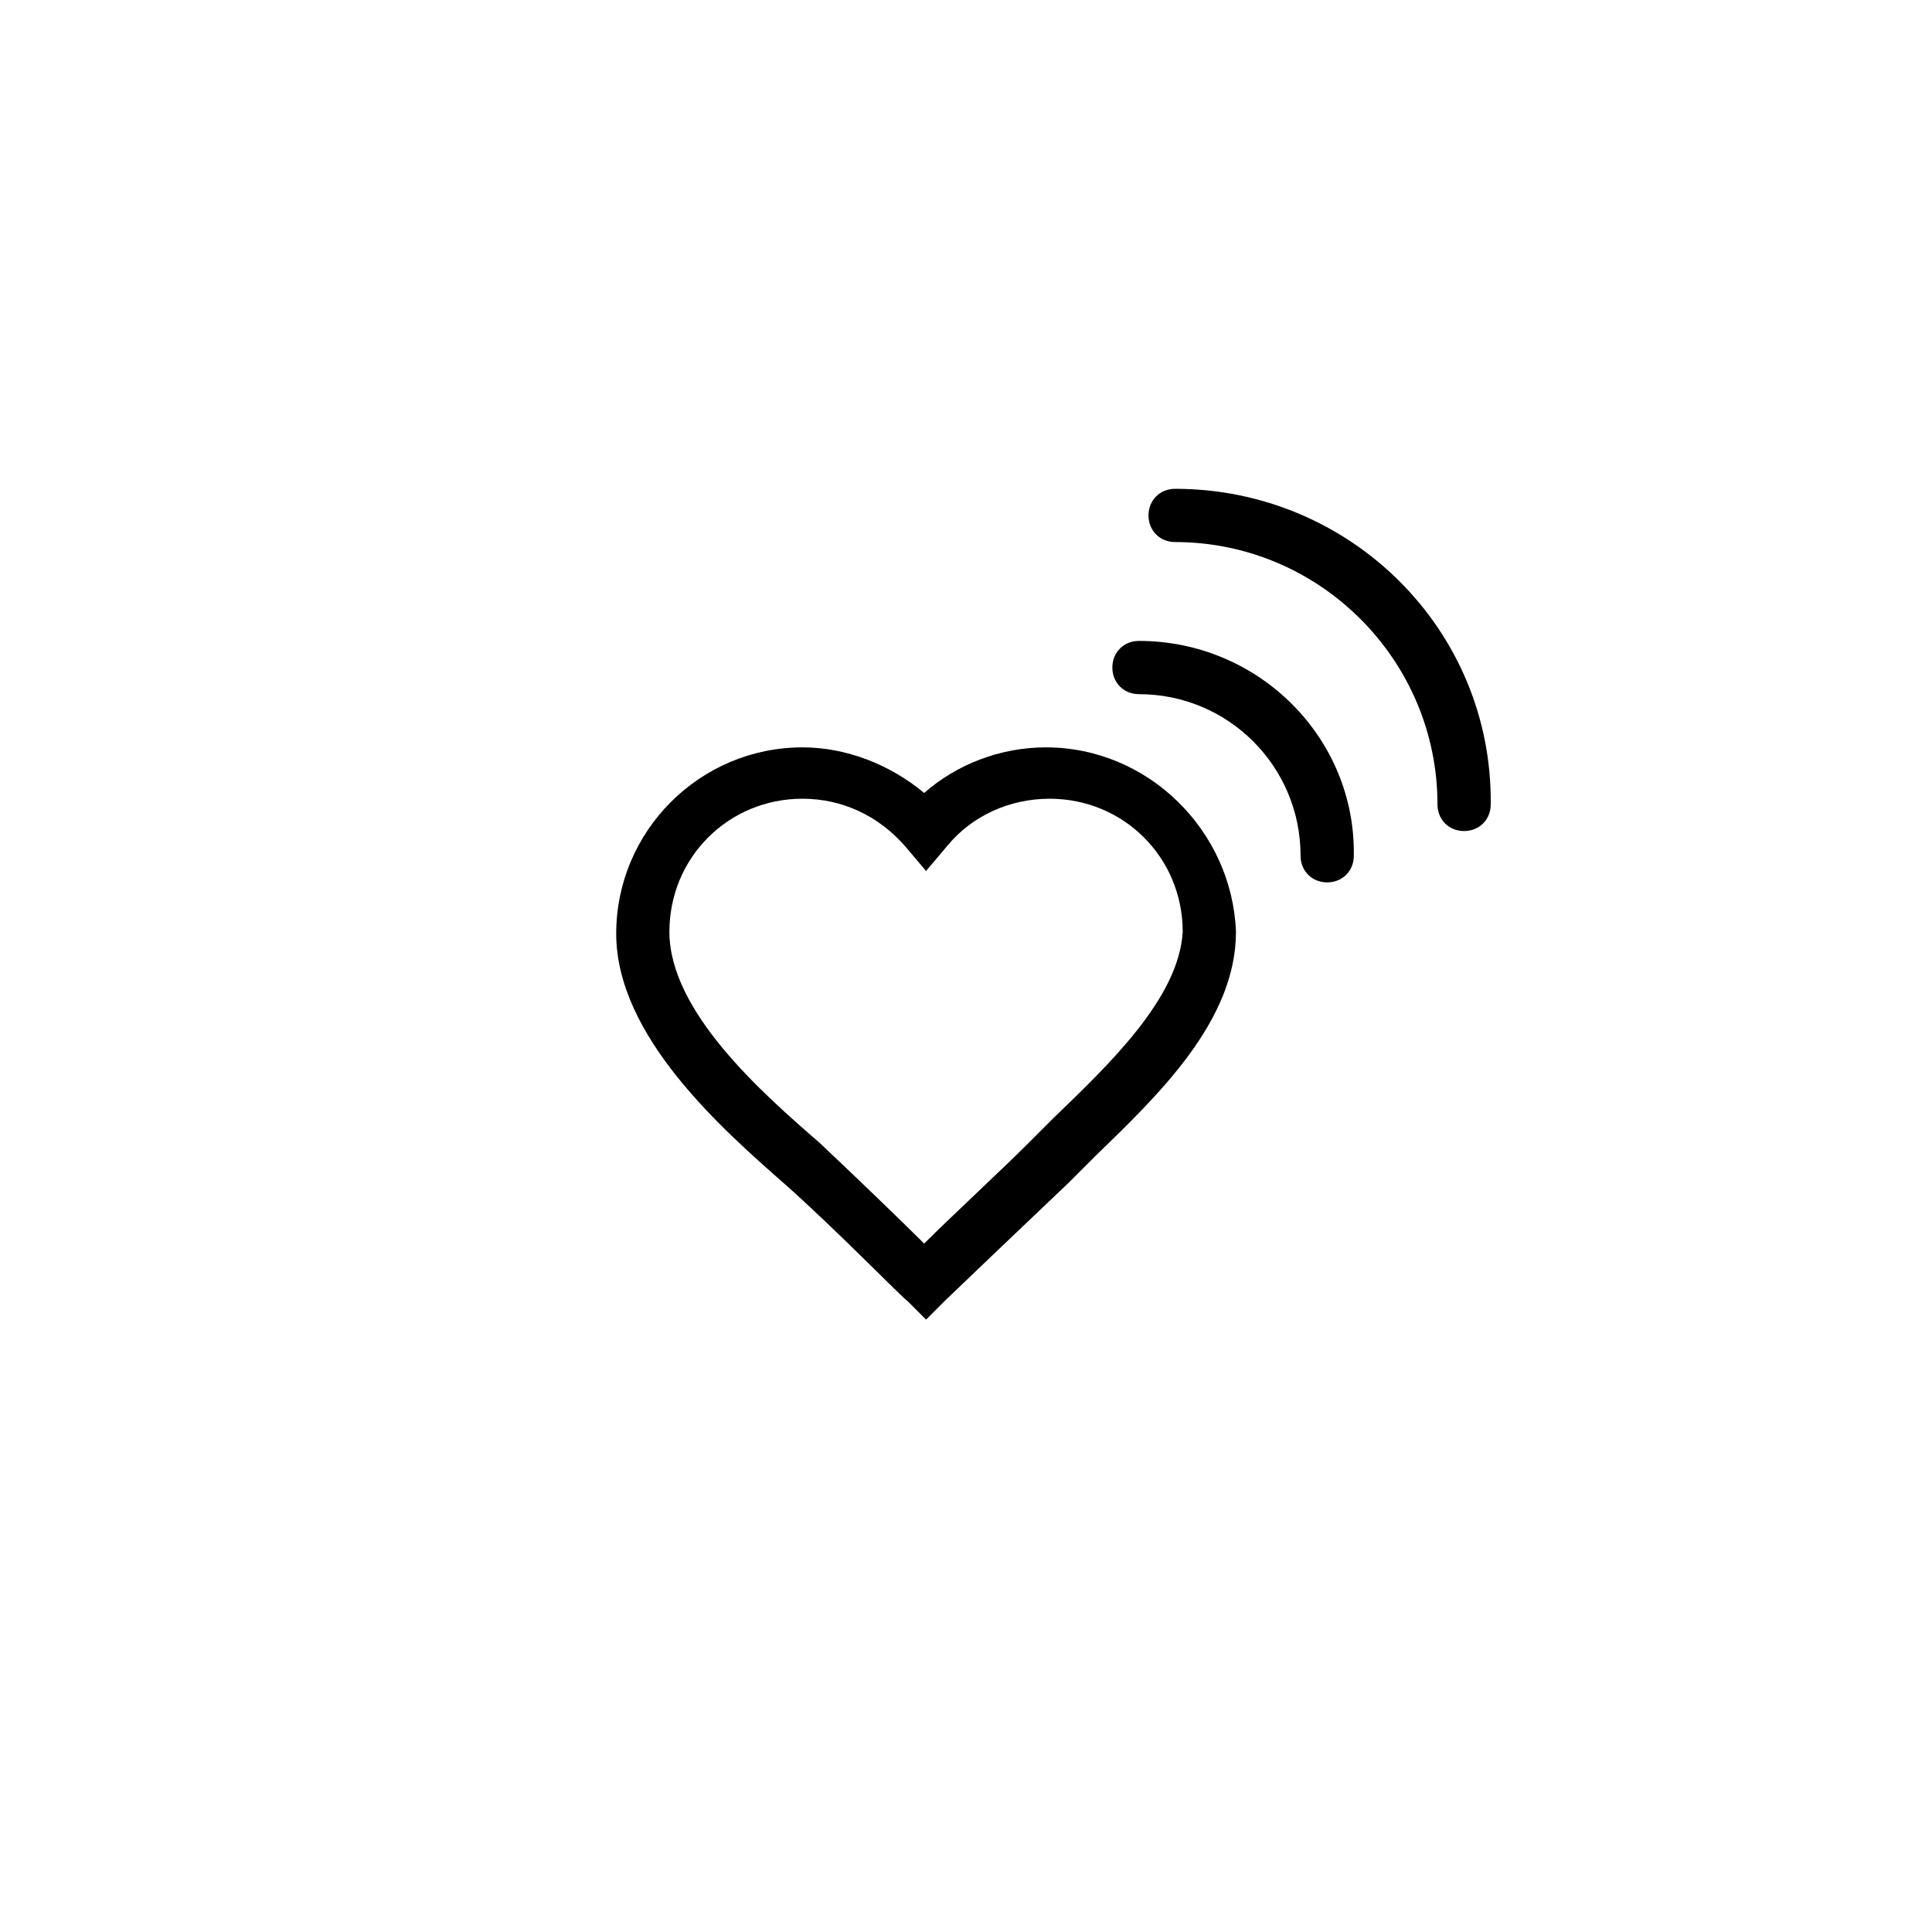 <?xml version="1.0" encoding="UTF-8"?>
<!-- Uploaded to: ICON Repo, www.iconrepo.com, Generator: ICON Repo Mixer Tools -->
<svg fill="#000000" width="800px" height="800px" version="1.1" viewBox="144 144 512 512" xmlns="http://www.w3.org/2000/svg">
 <g>
  <path d="m421.16 342.06c-12.09 0-23.68 4.535-32.242 12.09-9.07-7.559-20.656-12.09-32.242-12.09-27.207 0-49.375 22.168-49.375 49.375 0 27.207 28.215 51.891 44.84 66.504 13.098 11.586 31.738 30.73 32.242 30.73l5.039 5.039 5.039-5.039c1.008-1.008 23.176-22.168 32.746-31.234 2.016-2.016 4.535-4.535 7.055-7.055 16.625-16.121 37.281-35.77 37.281-59.449-1.012-26.703-23.18-48.871-50.383-48.871zm2.012 98.246c-2.519 2.519-5.039 5.039-7.055 7.055-6.551 6.551-20.152 19.145-27.207 26.199-6.551-6.551-18.641-18.137-27.711-26.703-15.113-13.098-39.801-34.762-39.801-55.922 0-19.648 15.617-35.266 35.266-35.266 10.578 0 20.152 4.535 27.207 12.594l5.543 6.551 5.543-6.551c6.551-8.062 16.625-12.594 27.207-12.594 19.648 0 35.266 15.617 35.266 35.266-1.004 17.629-19.645 35.262-34.258 49.371z"/>
  <path d="m455.42 273.54c-4.031 0-7.055 3.023-7.055 7.055s3.023 7.055 7.055 7.055c38.289 0 69.527 31.234 69.527 69.527 0 4.031 3.023 7.055 7.055 7.055s7.055-3.023 7.055-7.055c0.5-46.355-37.285-83.637-83.637-83.637z"/>
  <path d="m445.84 313.85c-4.031 0-7.055 3.023-7.055 7.055s3.023 7.055 7.055 7.055c23.68 0 42.824 19.145 42.824 42.824 0 4.031 3.023 7.055 7.055 7.055s7.055-3.023 7.055-7.055c0.504-31.238-25.191-56.934-56.934-56.934z"/>
 </g>
</svg>